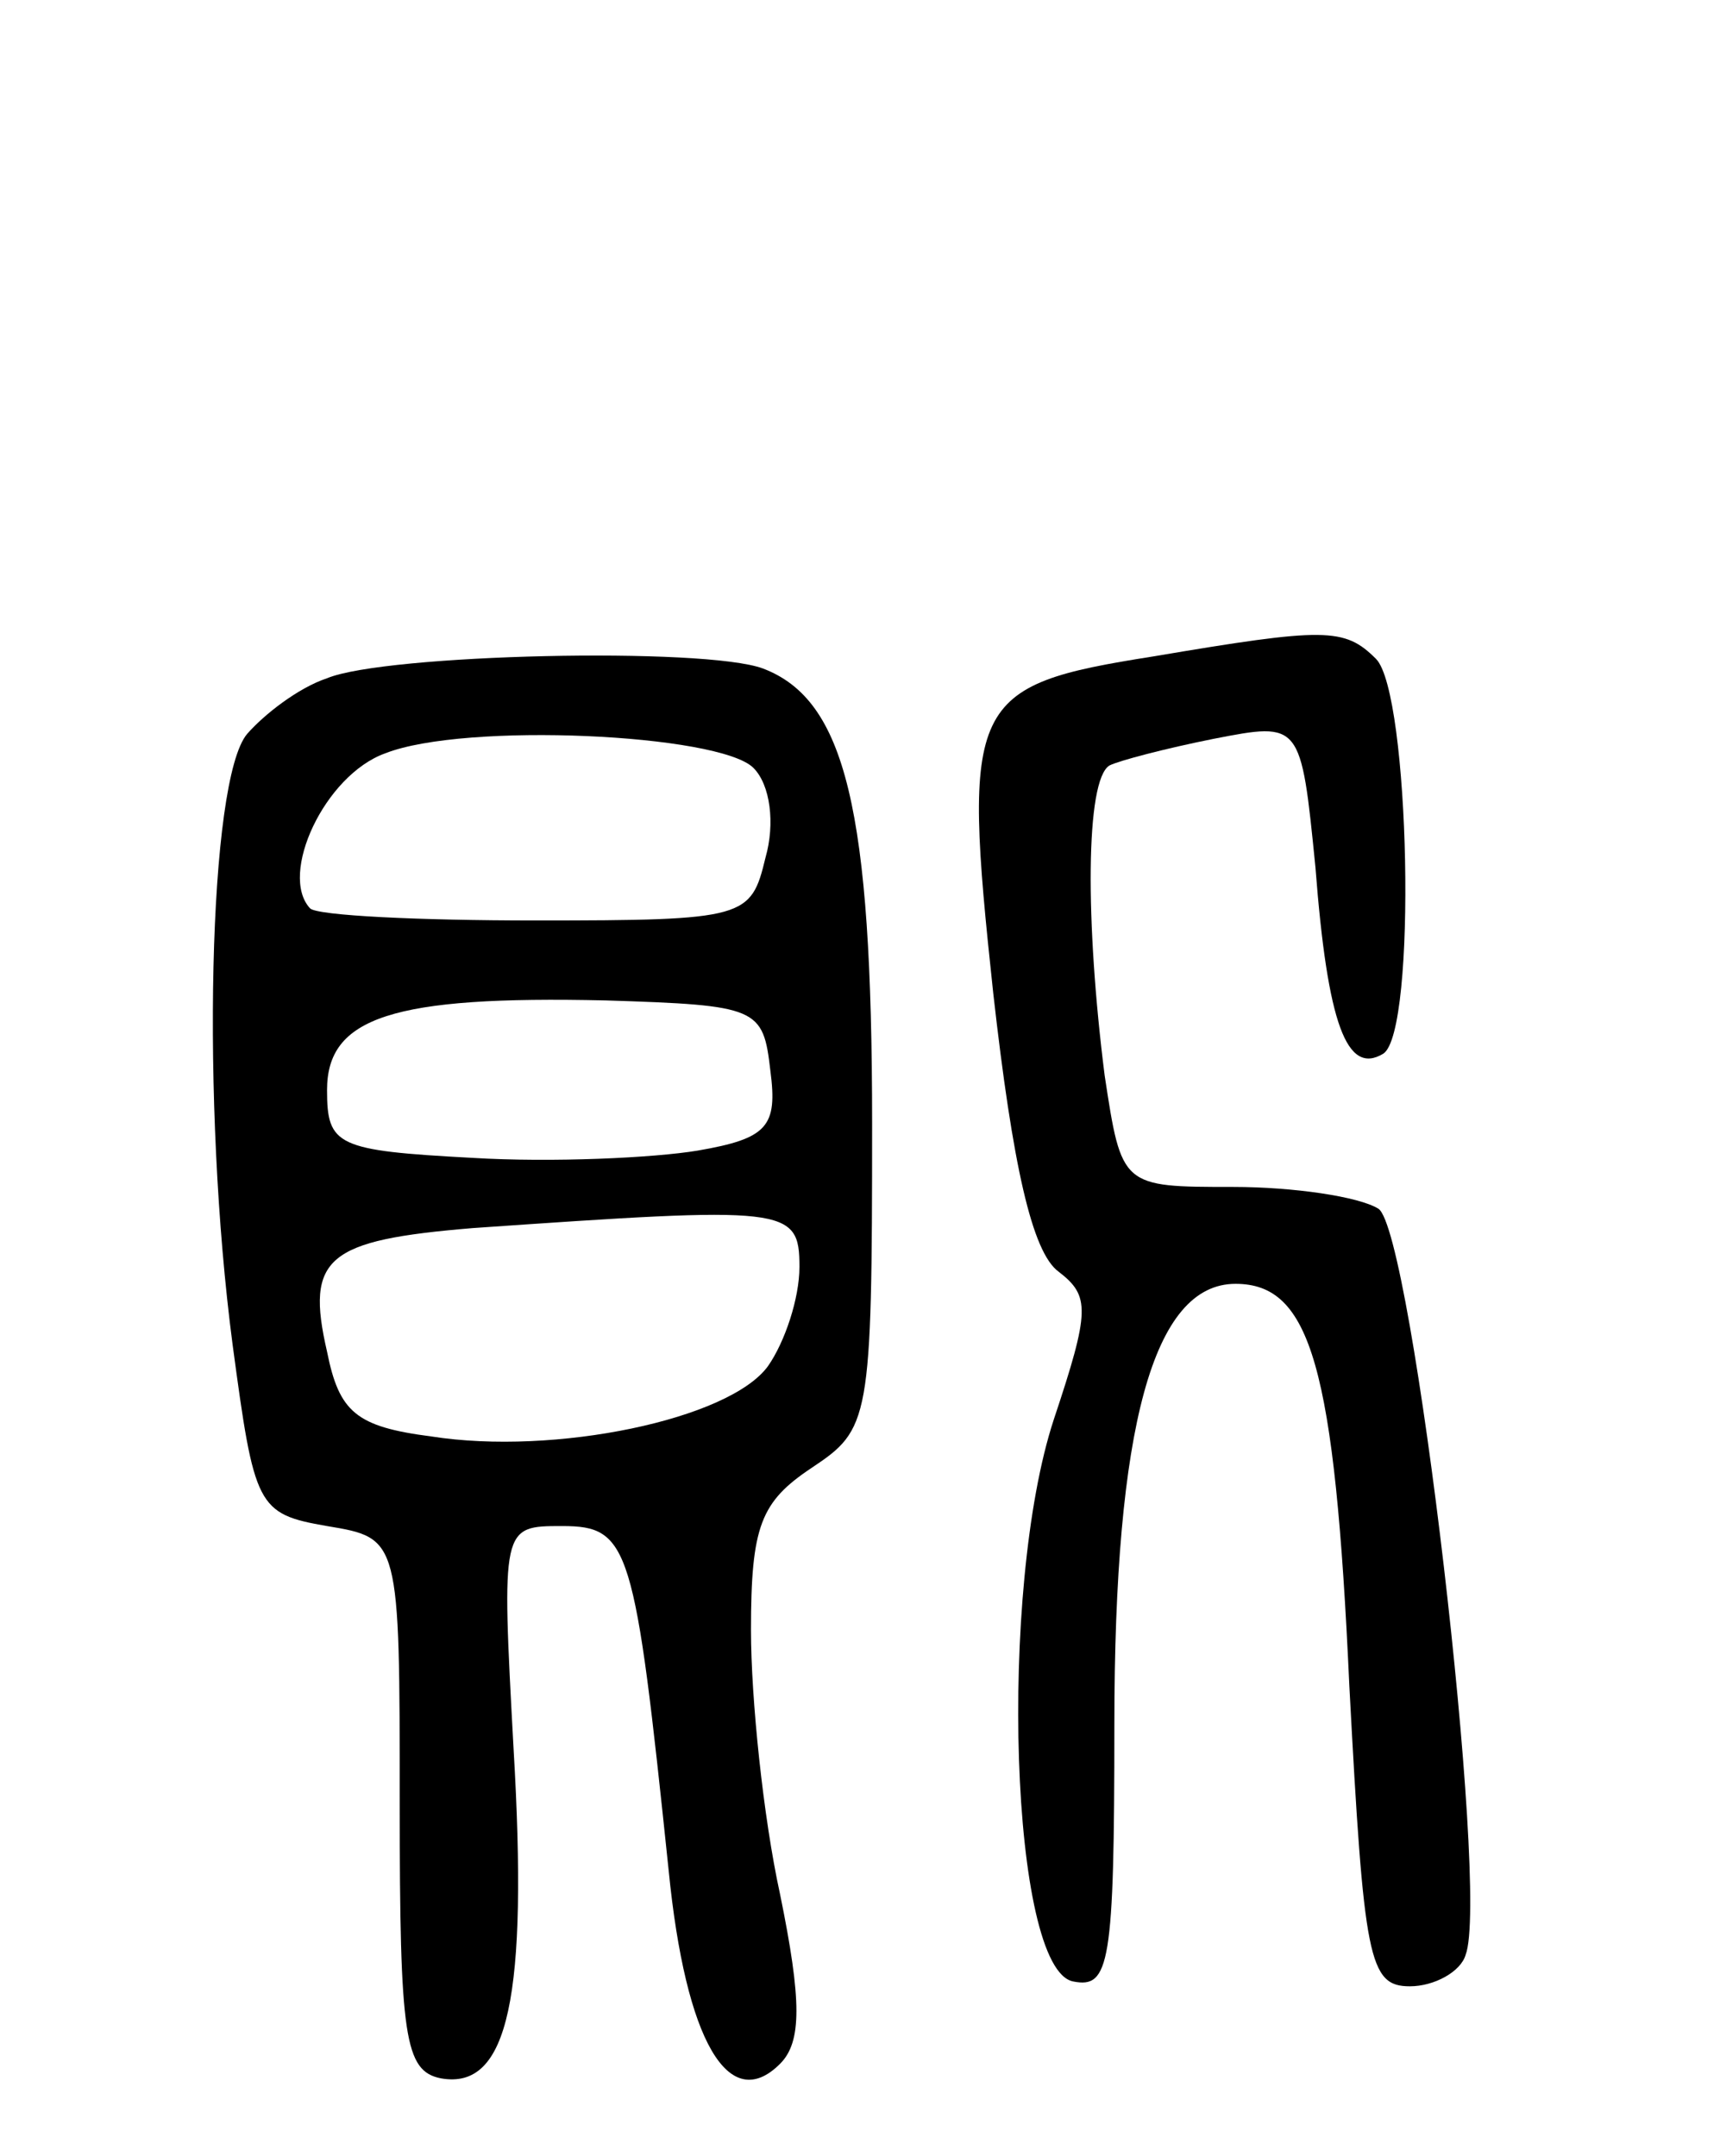 <svg version="1.0" xmlns="http://www.w3.org/2000/svg" width="71" height="89" viewBox="0 0 71 89" ><g transform="translate(0,89) scale(0.1,-0.1)" ><path d="M476 619 c-76 -12 -79 -18 -66 -139 8 -71 16 -107 27 -115 13 -10 13 -16 -2 -61 -23 -70 -18 -227 8 -232 15 -3 17 7 17 106 0 123 16 182 50 182 31 0 41 -34 47 -166 6 -113 8 -124 25 -124 10 0 21 6 23 13 10 26 -22 299 -36 308 -8 5 -35 9 -60 9 -46 0 -46 0 -53 46 -8 63 -8 122 2 128 4 2 23 7 43 11 36 7 36 7 42 -53 5 -65 13 -86 28 -77 14 9 11 149 -3 163 -13 13 -21 13 -92 1z"/><path d="M135 610 c-12 -4 -26 -15 -33 -23 -16 -19 -19 -153 -6 -252 9 -67 10 -70 39 -75 30 -5 30 -5 30 -115 0 -96 2 -110 17 -113 28 -5 36 34 30 136 -5 92 -5 92 20 92 28 0 30 -8 44 -142 7 -71 25 -101 46 -80 9 9 9 26 0 70 -7 32 -12 81 -12 109 0 43 4 53 25 67 24 16 25 19 25 142 0 130 -11 175 -45 188 -24 9 -156 6 -180 -4z m176 -37 c7 -7 9 -23 5 -37 -6 -25 -8 -26 -95 -26 -48 0 -90 2 -93 5 -13 14 6 55 31 64 33 13 138 8 152 -6z m7 -125 c3 -23 -1 -28 -30 -33 -18 -3 -60 -5 -93 -3 -56 3 -60 5 -60 28 0 30 27 39 115 37 63 -2 65 -3 68 -29z m12 -81 c0 -13 -6 -31 -13 -41 -16 -22 -88 -37 -139 -29 -31 4 -38 10 -43 35 -9 39 0 46 60 51 130 9 135 9 135 -16z"/></g></svg> 
